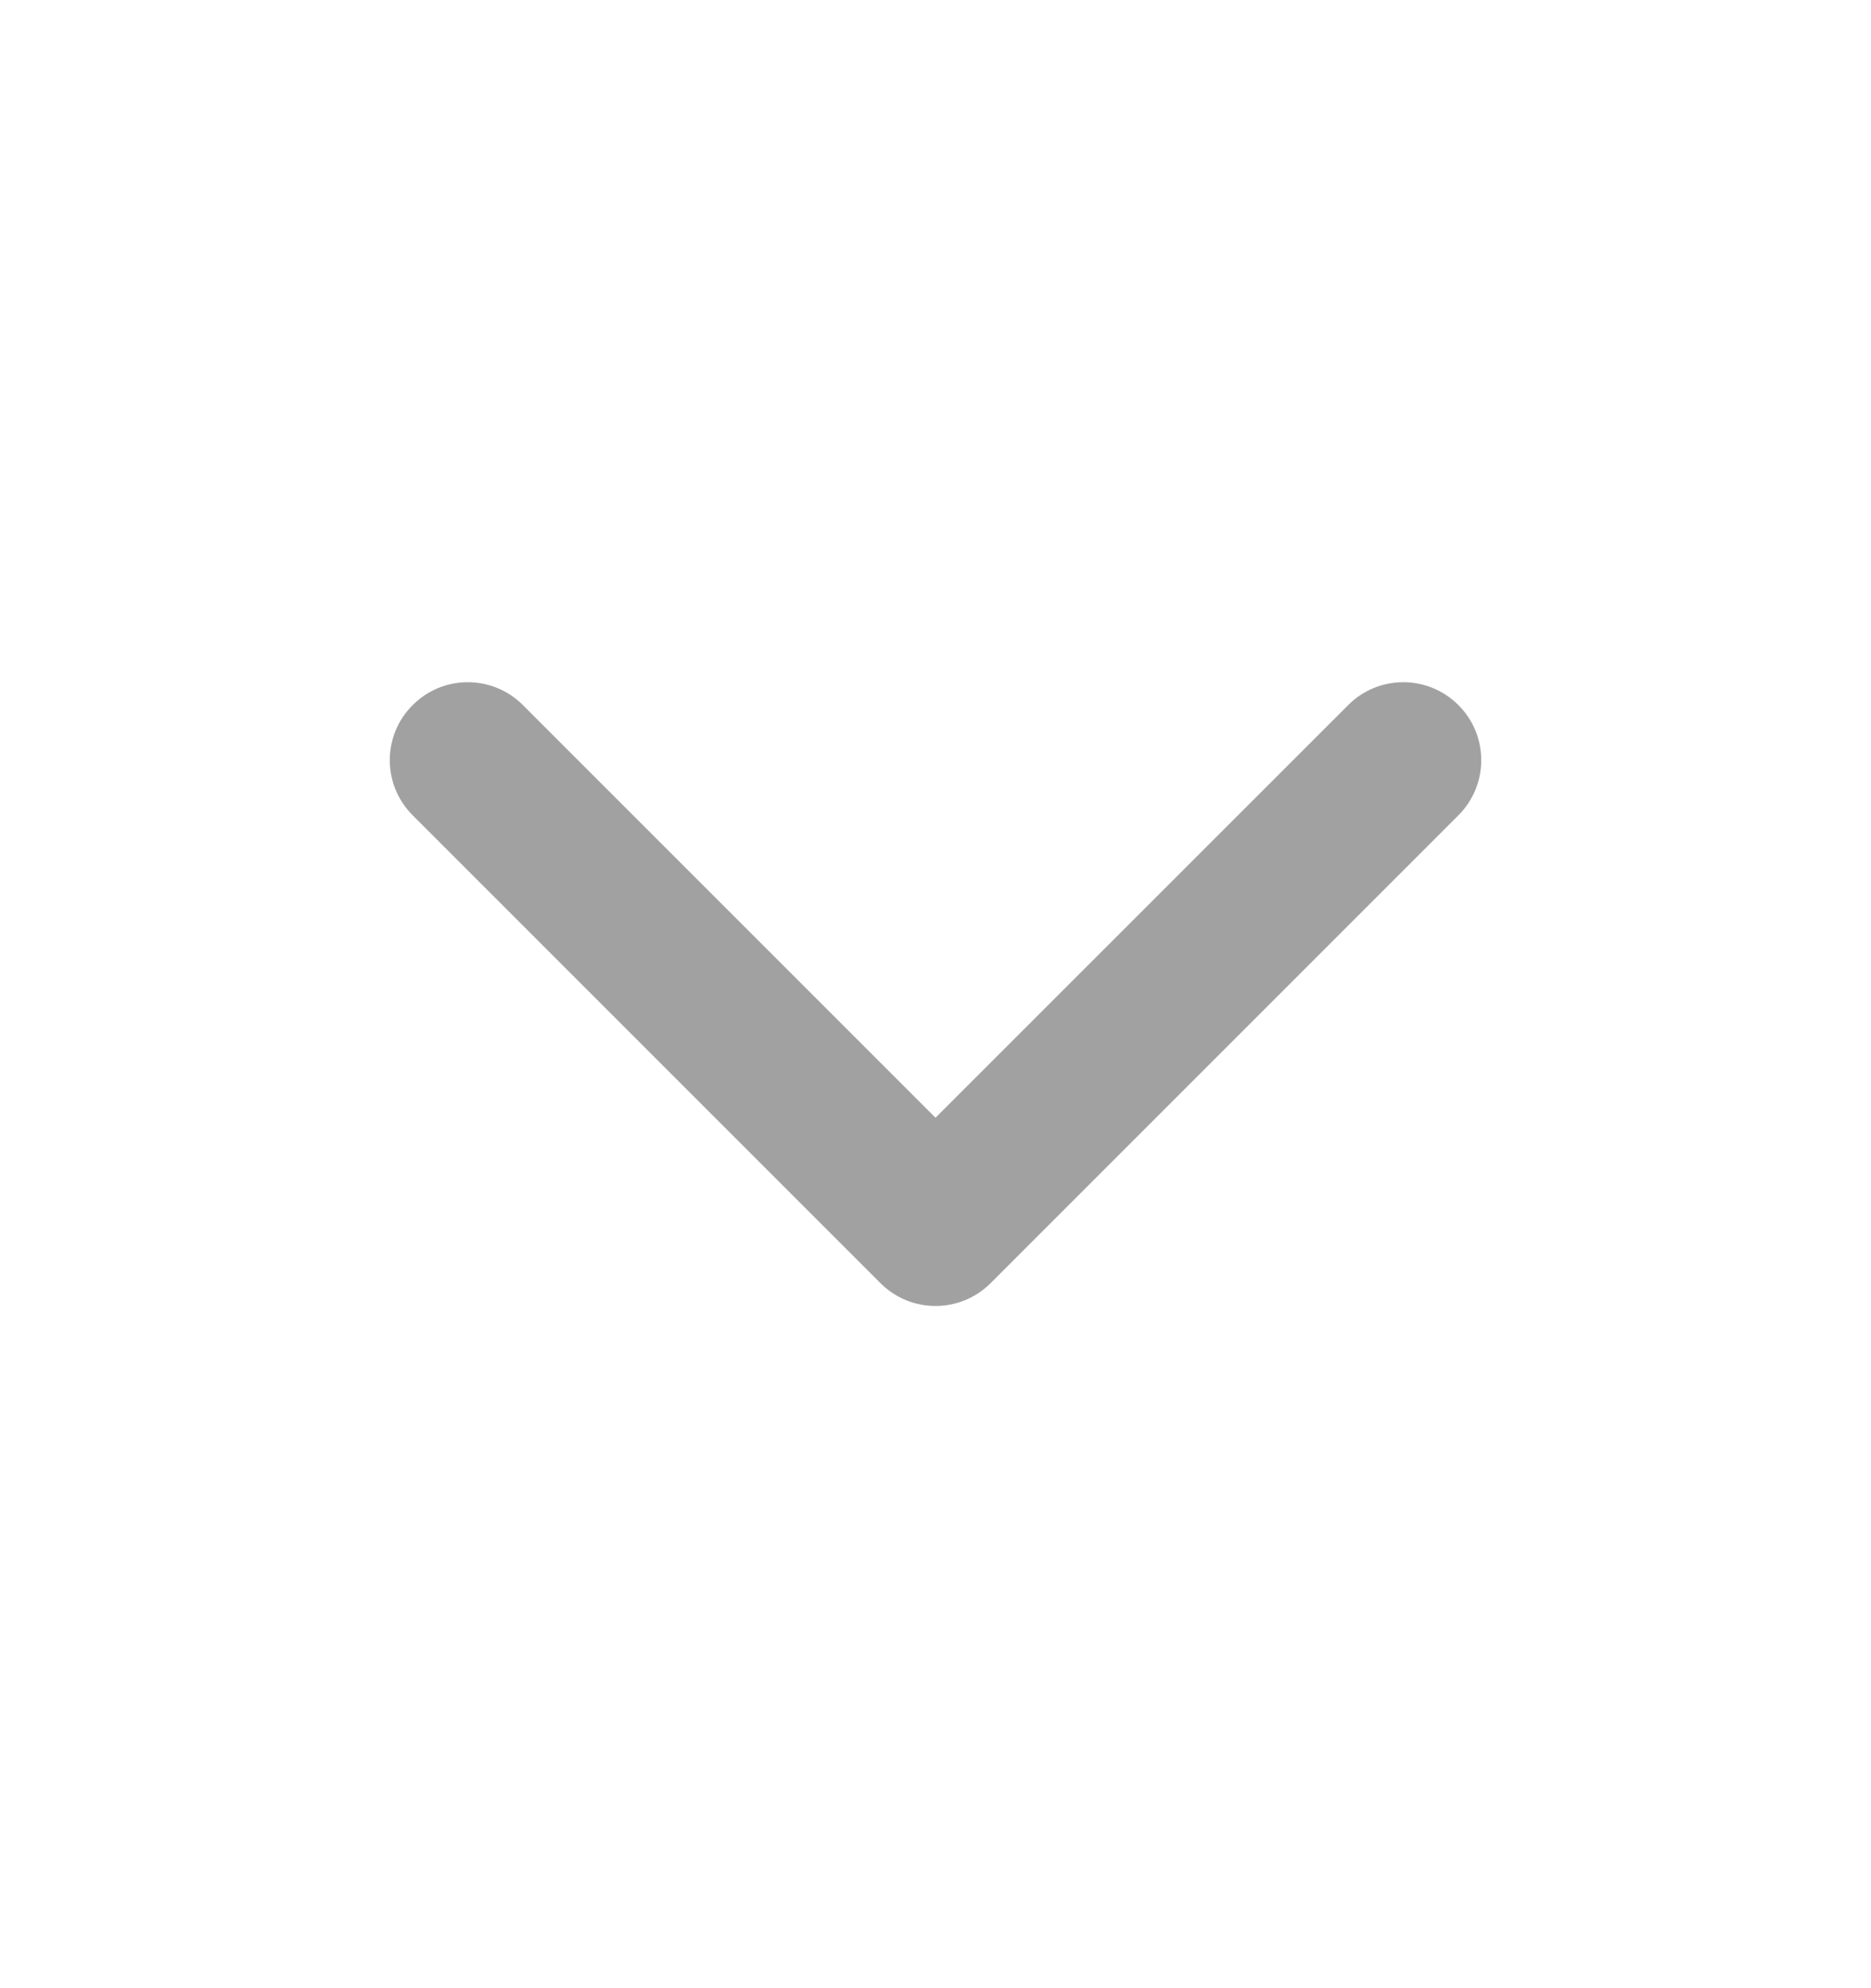 <svg width="16" height="17" viewBox="0 0 16 17" fill="none" xmlns="http://www.w3.org/2000/svg">
<path fill-rule="evenodd" clip-rule="evenodd" d="M3.529 6.029C3.789 5.768 4.211 5.768 4.472 6.029L8 9.557L11.529 6.029C11.789 5.768 12.211 5.768 12.472 6.029C12.732 6.289 12.732 6.711 12.472 6.971L8.472 10.971C8.211 11.232 7.789 11.232 7.529 10.971L3.529 6.971C3.268 6.711 3.268 6.289 3.529 6.029Z" fill="#A1A1A1"/>
</svg>
